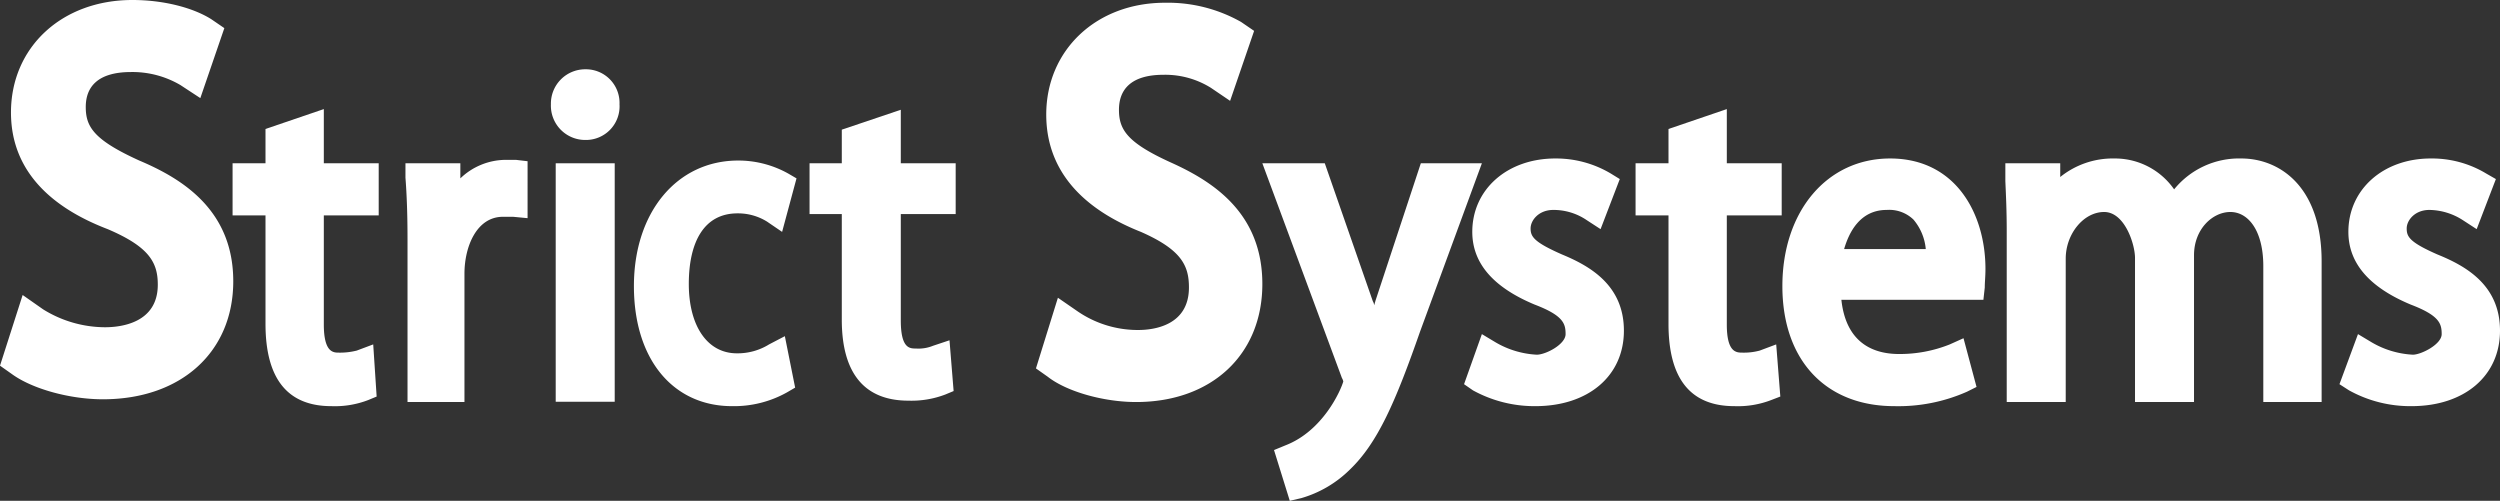 <svg xmlns="http://www.w3.org/2000/svg" width="364.4" height="73" viewBox="0 0 364.4 73"><rect x="0" y="0" width="364.4" height="73" fill="#333333" stroke="none"/><g id="レイヤー_2" data-name="レイヤー 2"><g id="レイヤー_2-2" data-name="レイヤー 2"><path d="M20.3,23.4c-6.6-3-7.8-4.9-7.8-7.8s1.7-5.1,6.6-5.1a13.8,13.8,0,0,1,7.2,1.9l2.9,1.9L32.7,4.1,30.8,2.8C28.1,1.1,23.8,0,19.3,0,9,0,1.6,6.9,1.6,16.4c0,7.6,4.7,13.4,14.1,17C21.8,36,23,38.3,23,41.5c0,5.6-5.4,6.2-7.7,6.2a17.2,17.2,0,0,1-9-2.6L3.3,43,0,53.3l1.7,1.2c3,2.2,8.5,3.7,13.3,3.7,11.4,0,19-6.9,19-17.2S26.7,26.1,20.3,23.4Z" style="fill:#fff"/><path d="M47.2,15.9l-8.5,2.9v5H33.9v7.6h4.8V47.2q0,12,9.6,12a13.5,13.5,0,0,0,5.4-.9l1.2-.5-.5-7.6-2.4.9a9.9,9.9,0,0,1-2.6.3c-.8,0-2.2,0-2.2-4.1V31.4h8V23.8h-8Z" style="fill:#fff"/><path d="M74.9,23.3H73.7a9.6,9.6,0,0,0-6.6,2.7V23.8H59.1v2.1c.2,2.6.3,5.5.3,9.1V58.6h8.3V39.9c0-4,1.8-8.3,5.6-8.3h1.5l2.1.2V23.5l-1.7-.2Z" style="fill:#fff"/><path d="M85.3,10.1a5,5,0,0,0-5,5.1,5,5,0,0,0,5,5.2,4.9,4.9,0,0,0,5-5.2A4.9,4.9,0,0,0,85.3,10.1Z" style="fill:#fff"/><rect x="81" y="23.8" width="8.6" height="34.76" style="fill:#fff"/><path d="M107.5,31.1a8,8,0,0,1,4.3,1.2l2.2,1.5,2.1-7.8-1.2-.7a14.9,14.9,0,0,0-7.3-1.9c-8.9,0-15.2,7.5-15.2,18.3s5.8,17.5,14.3,17.5a15.8,15.8,0,0,0,8-2l1.2-.7L114.4,49l-2.3,1.2a8.7,8.7,0,0,1-4.7,1.3c-4.3,0-7-4-7-10.1S102.6,31.1,107.5,31.1Z" style="fill:#fff"/><path d="M131.3,16l-8.6,2.9v4.9H118v7.4h4.7V46.6c0,7.8,3.3,11.8,9.7,11.8a13.8,13.8,0,0,0,5.4-.9L139,57l-.6-7.4-2.4.8a5.6,5.6,0,0,1-2.5.4c-.9,0-2.2,0-2.2-4.1V31.2h8V23.8h-8Z" style="fill:#fff"/><path d="M207.1,23.8l-6.6,20-.2.7a1.4,1.4,0,0,0-.2-.6l-7-20.1H184l11.6,31.3a1.7,1.7,0,0,1,.2.5c-.4,1.4-3,7.2-8.4,9.3l-1.7.7L188,73l1.7-.4a16.6,16.6,0,0,0,7-4.1c4.1-3.9,6.7-9.9,10.3-20.2l9-24.5Z" style="fill:#fff"/><path d="M227.7,37.1c-4.1-1.8-4.6-2.6-4.6-3.8s1.2-2.7,3.3-2.7a8.6,8.6,0,0,1,4.9,1.5l2,1.3,2.8-7.3-1.3-.8a15.6,15.6,0,0,0-8.1-2.2c-7,0-12.1,4.5-12.1,10.7,0,4.6,3.1,8.1,9.1,10.6,4.2,1.6,4.5,2.8,4.5,4.3s-2.9,3-4.2,3a13.2,13.2,0,0,1-6-1.8l-2-1.2L213.4,56l1.3.9a18.6,18.6,0,0,0,9.1,2.3c7.7,0,12.9-4.4,12.9-11S231.8,38.8,227.7,37.1Z" style="fill:#fff"/><path d="M256.5,51.1a8.9,8.9,0,0,1-2.5.3c-.9,0-2.3,0-2.3-4.1V31.4h8V23.8h-8V15.9l-8.5,2.9v5h-4.8v7.6h4.8V47.2q0,12,9.6,12a13.5,13.5,0,0,0,5.4-.9l1.3-.5-.6-7.6Z" style="fill:#fff"/><path d="M275.5,23.1c-9.2,0-15.7,7.7-15.7,18.6s6.4,17.5,16.3,17.5a24.7,24.7,0,0,0,10.6-2.1l1.4-.7-1.9-7.1-2,.9a19.6,19.6,0,0,1-7.4,1.4c-3.5,0-7.7-1.4-8.4-7.9h20.7l.2-1.8c0-.8.1-1.6.1-2.7C289.4,31.2,285.1,23.1,275.5,23.1Zm-.5,7.5a5.1,5.1,0,0,1,3.9,1.4,7.7,7.7,0,0,1,1.8,4.3H268.8C269.5,33.9,271.1,30.6,275,30.6Z" style="fill:#fff"/><path d="M326.7,23.1a12.2,12.2,0,0,0-9.8,4.5,10.5,10.5,0,0,0-8.7-4.5,12.2,12.2,0,0,0-7.9,2.7v-2h-8v2.6c.1,2.3.2,4.4.2,7.3V58.6h8.6V37.7c0-3.6,2.6-6.8,5.6-6.8s4.5,4.7,4.5,6.7v21h8.6V37.2c0-3.8,2.7-6.3,5.3-6.3s4.8,2.7,4.8,7.9V58.6h8.5V38.1C338.4,27,332.1,23.1,326.7,23.1Z" style="fill:#fff"/><path d="M355.3,37.1c-4.1-1.8-4.5-2.6-4.5-3.8s1.2-2.7,3.3-2.7a9.2,9.2,0,0,1,4.9,1.5l2,1.3,2.8-7.3-1.4-.8a15.3,15.3,0,0,0-8.1-2.2c-6.9,0-12,4.5-12,10.7,0,4.6,3.1,8.1,9.1,10.6,4.2,1.6,4.5,2.8,4.5,4.3s-3,3-4.2,3a13.2,13.2,0,0,1-6-1.8l-2-1.2L341,56l1.4.9a18.4,18.4,0,0,0,9.1,2.3c7.7,0,12.9-4.4,12.9-11S359.5,38.8,355.3,37.1Z" style="fill:#fff"/><path d="M170.7,23.7c-6.4-2.9-7.6-4.8-7.6-7.7s1.7-5.1,6.5-5.1a12.6,12.6,0,0,1,6.9,1.9l2.8,1.9,3.5-10.2-1.9-1.3A21.7,21.7,0,0,0,169.8.4c-10,0-17.3,6.9-17.3,16.3,0,7.7,4.7,13.5,13.8,17.1,5.9,2.6,7,4.9,7,8.1,0,5.6-5.2,6.2-7.4,6.2a15.5,15.5,0,0,1-8.8-2.7l-2.9-2L151,53.7l1.7,1.2c2.8,2.2,8.2,3.7,12.9,3.7,11,0,18.4-6.9,18.4-17.2S176.9,26.5,170.7,23.7Z" style="fill:#fff"/></g></g></svg>